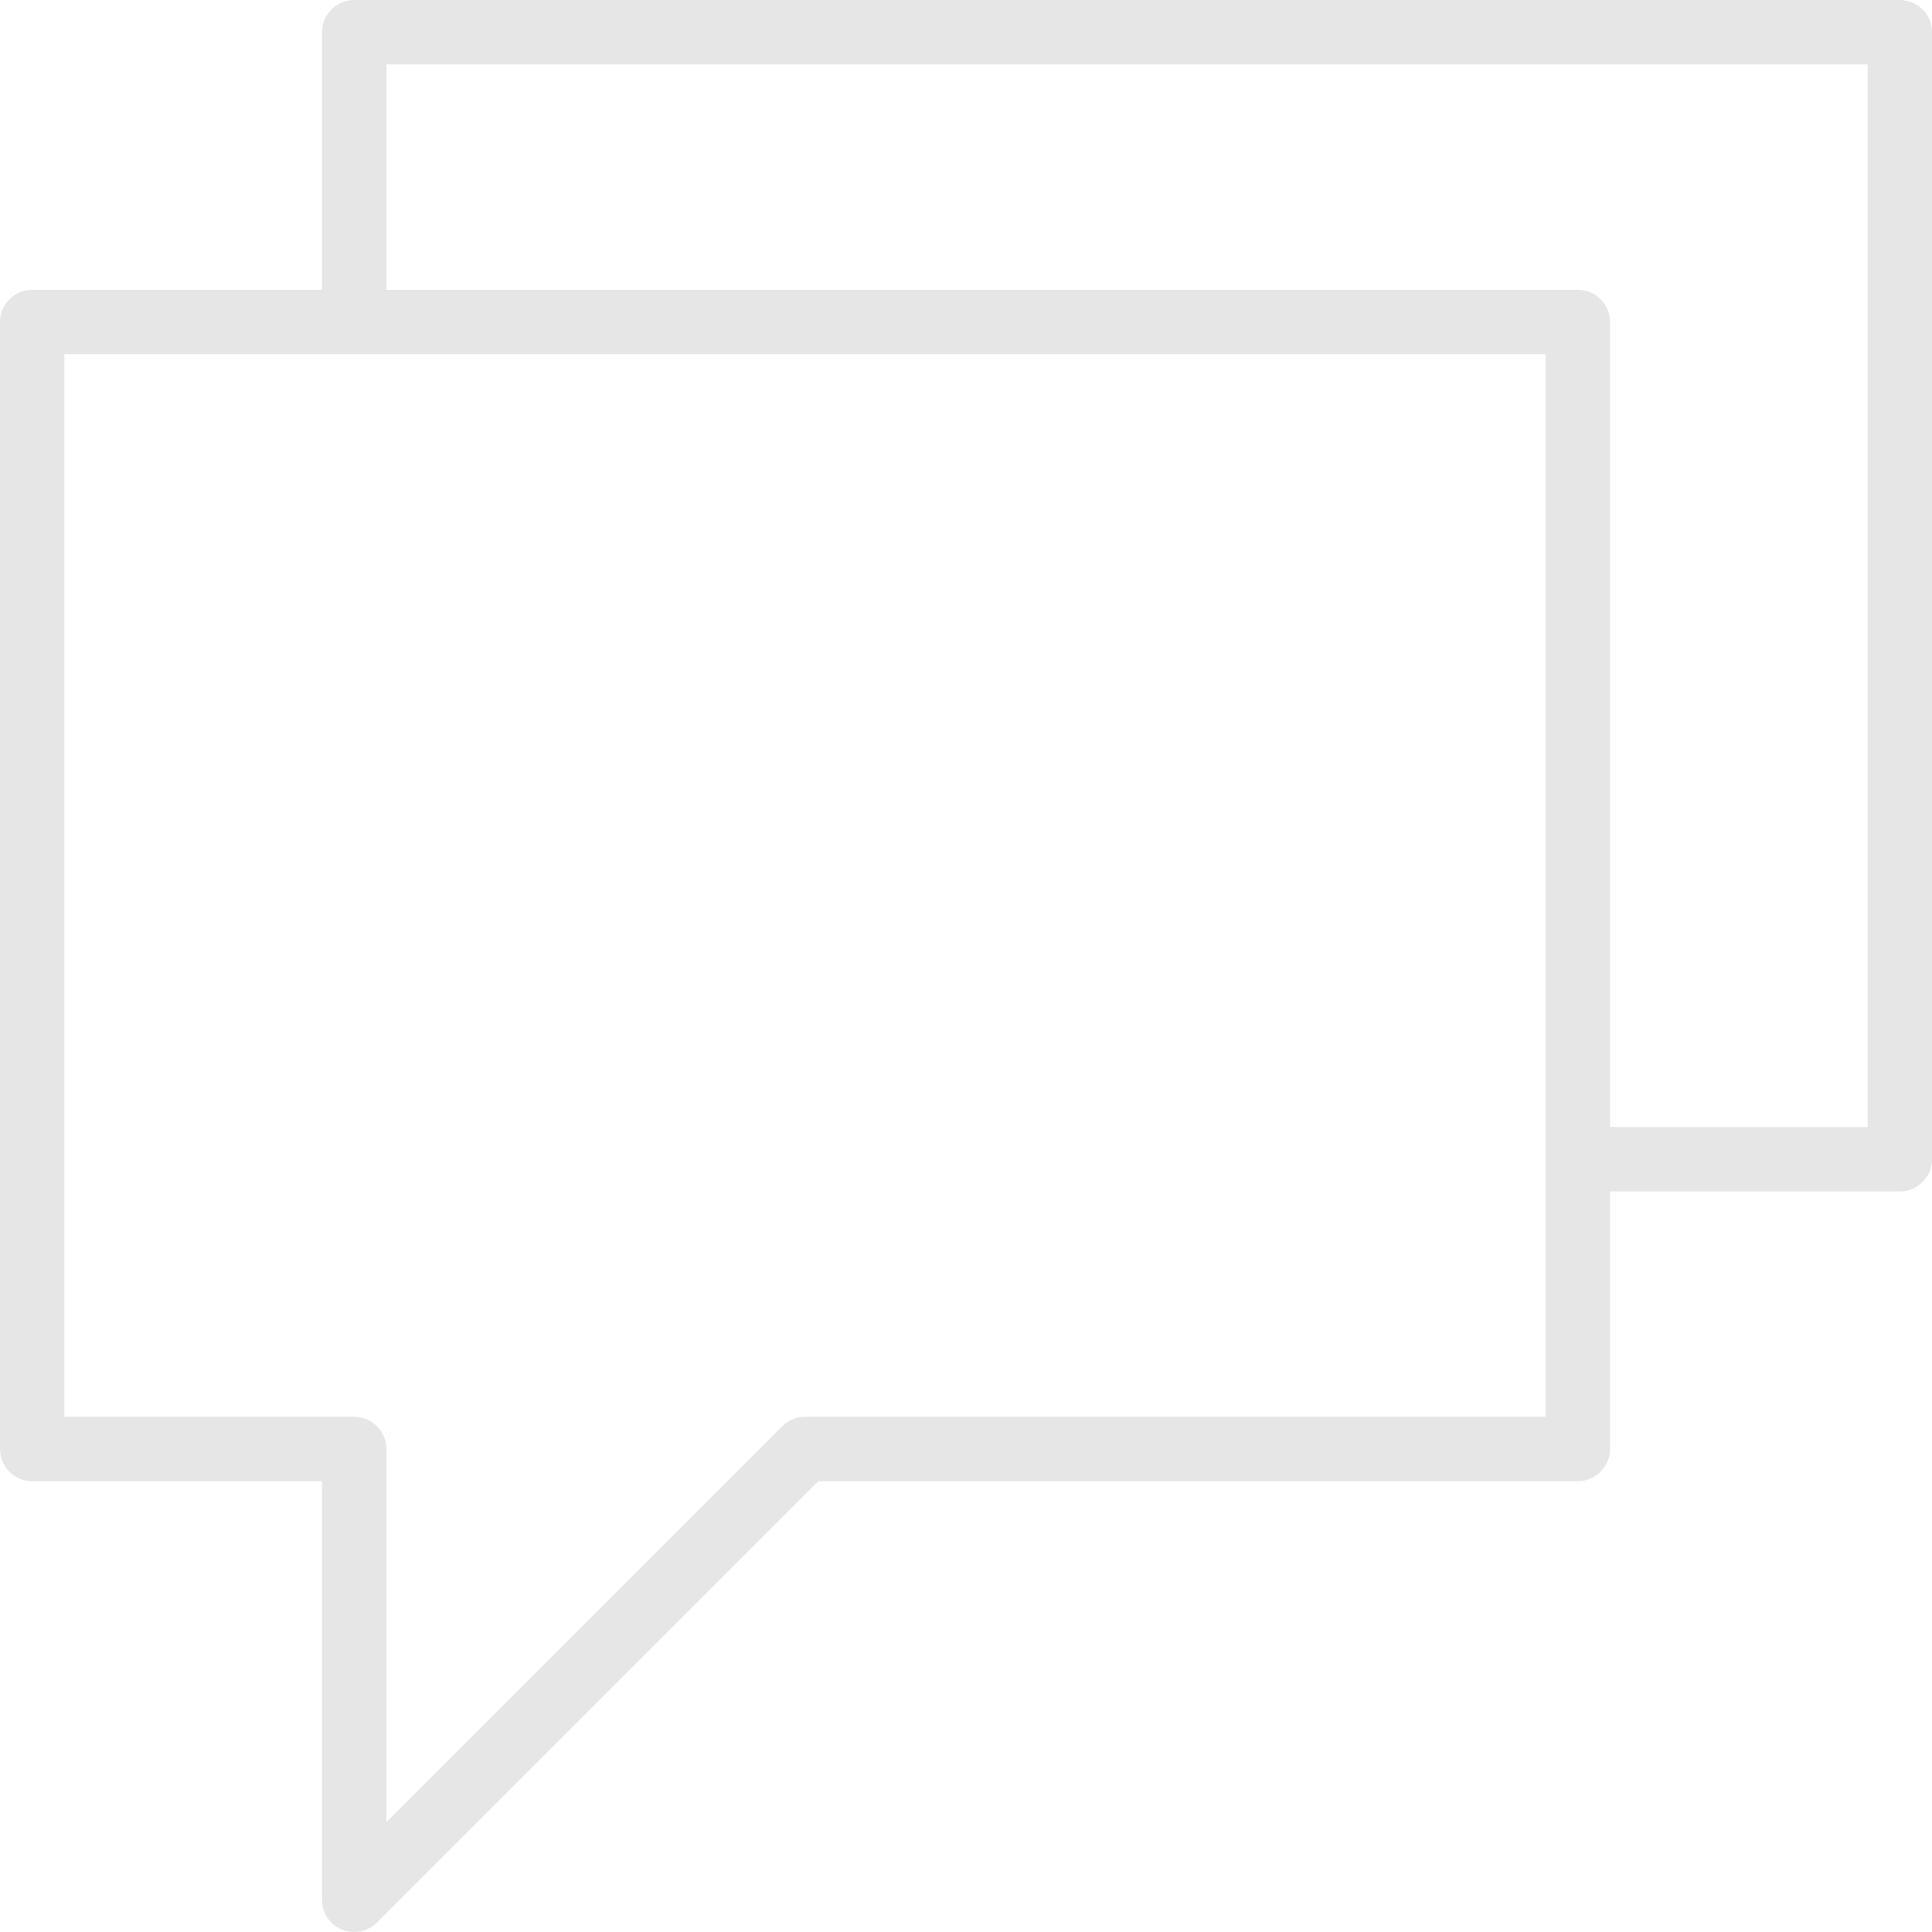 <?xml version="1.0" encoding="UTF-8"?> <svg xmlns="http://www.w3.org/2000/svg" xmlns:xlink="http://www.w3.org/1999/xlink" id="Capa_1" x="0px" y="0px" viewBox="0 0 480 480" style="enable-background:new 0 0 480 480;" xml:space="preserve" width="512px" height="512px"><g><g> <g> <path d="M472,0H88c-4.418,0-8,3.582-8,8v64H8c-4.418,0-8,3.582-8,8v280c0,4.418,3.582,8,8,8h72v104 c-0.001,3.235,1.947,6.153,4.936,7.392c0.971,0.405,2.012,0.611,3.064,0.608c2.122,0,4.156-0.844,5.656-2.344L203.312,368H392 c4.418,0,8-3.582,8-8v-64h72c4.418,0,8-3.582,8-8V8C480,3.582,476.418,0,472,0z M384,352H200c-2.122,0-4.156,0.844-5.656,2.344 L96,452.688V360c0-4.418-3.582-8-8-8H16V88h368V352z M464,280h-64V80c0-4.418-3.582-8-8-8H96V16h368V280z" data-original="#000000" class="active-path" data-old_color="#e6e6e6" fill="#e6e6e6"></path> </g> </g></g> </svg> 